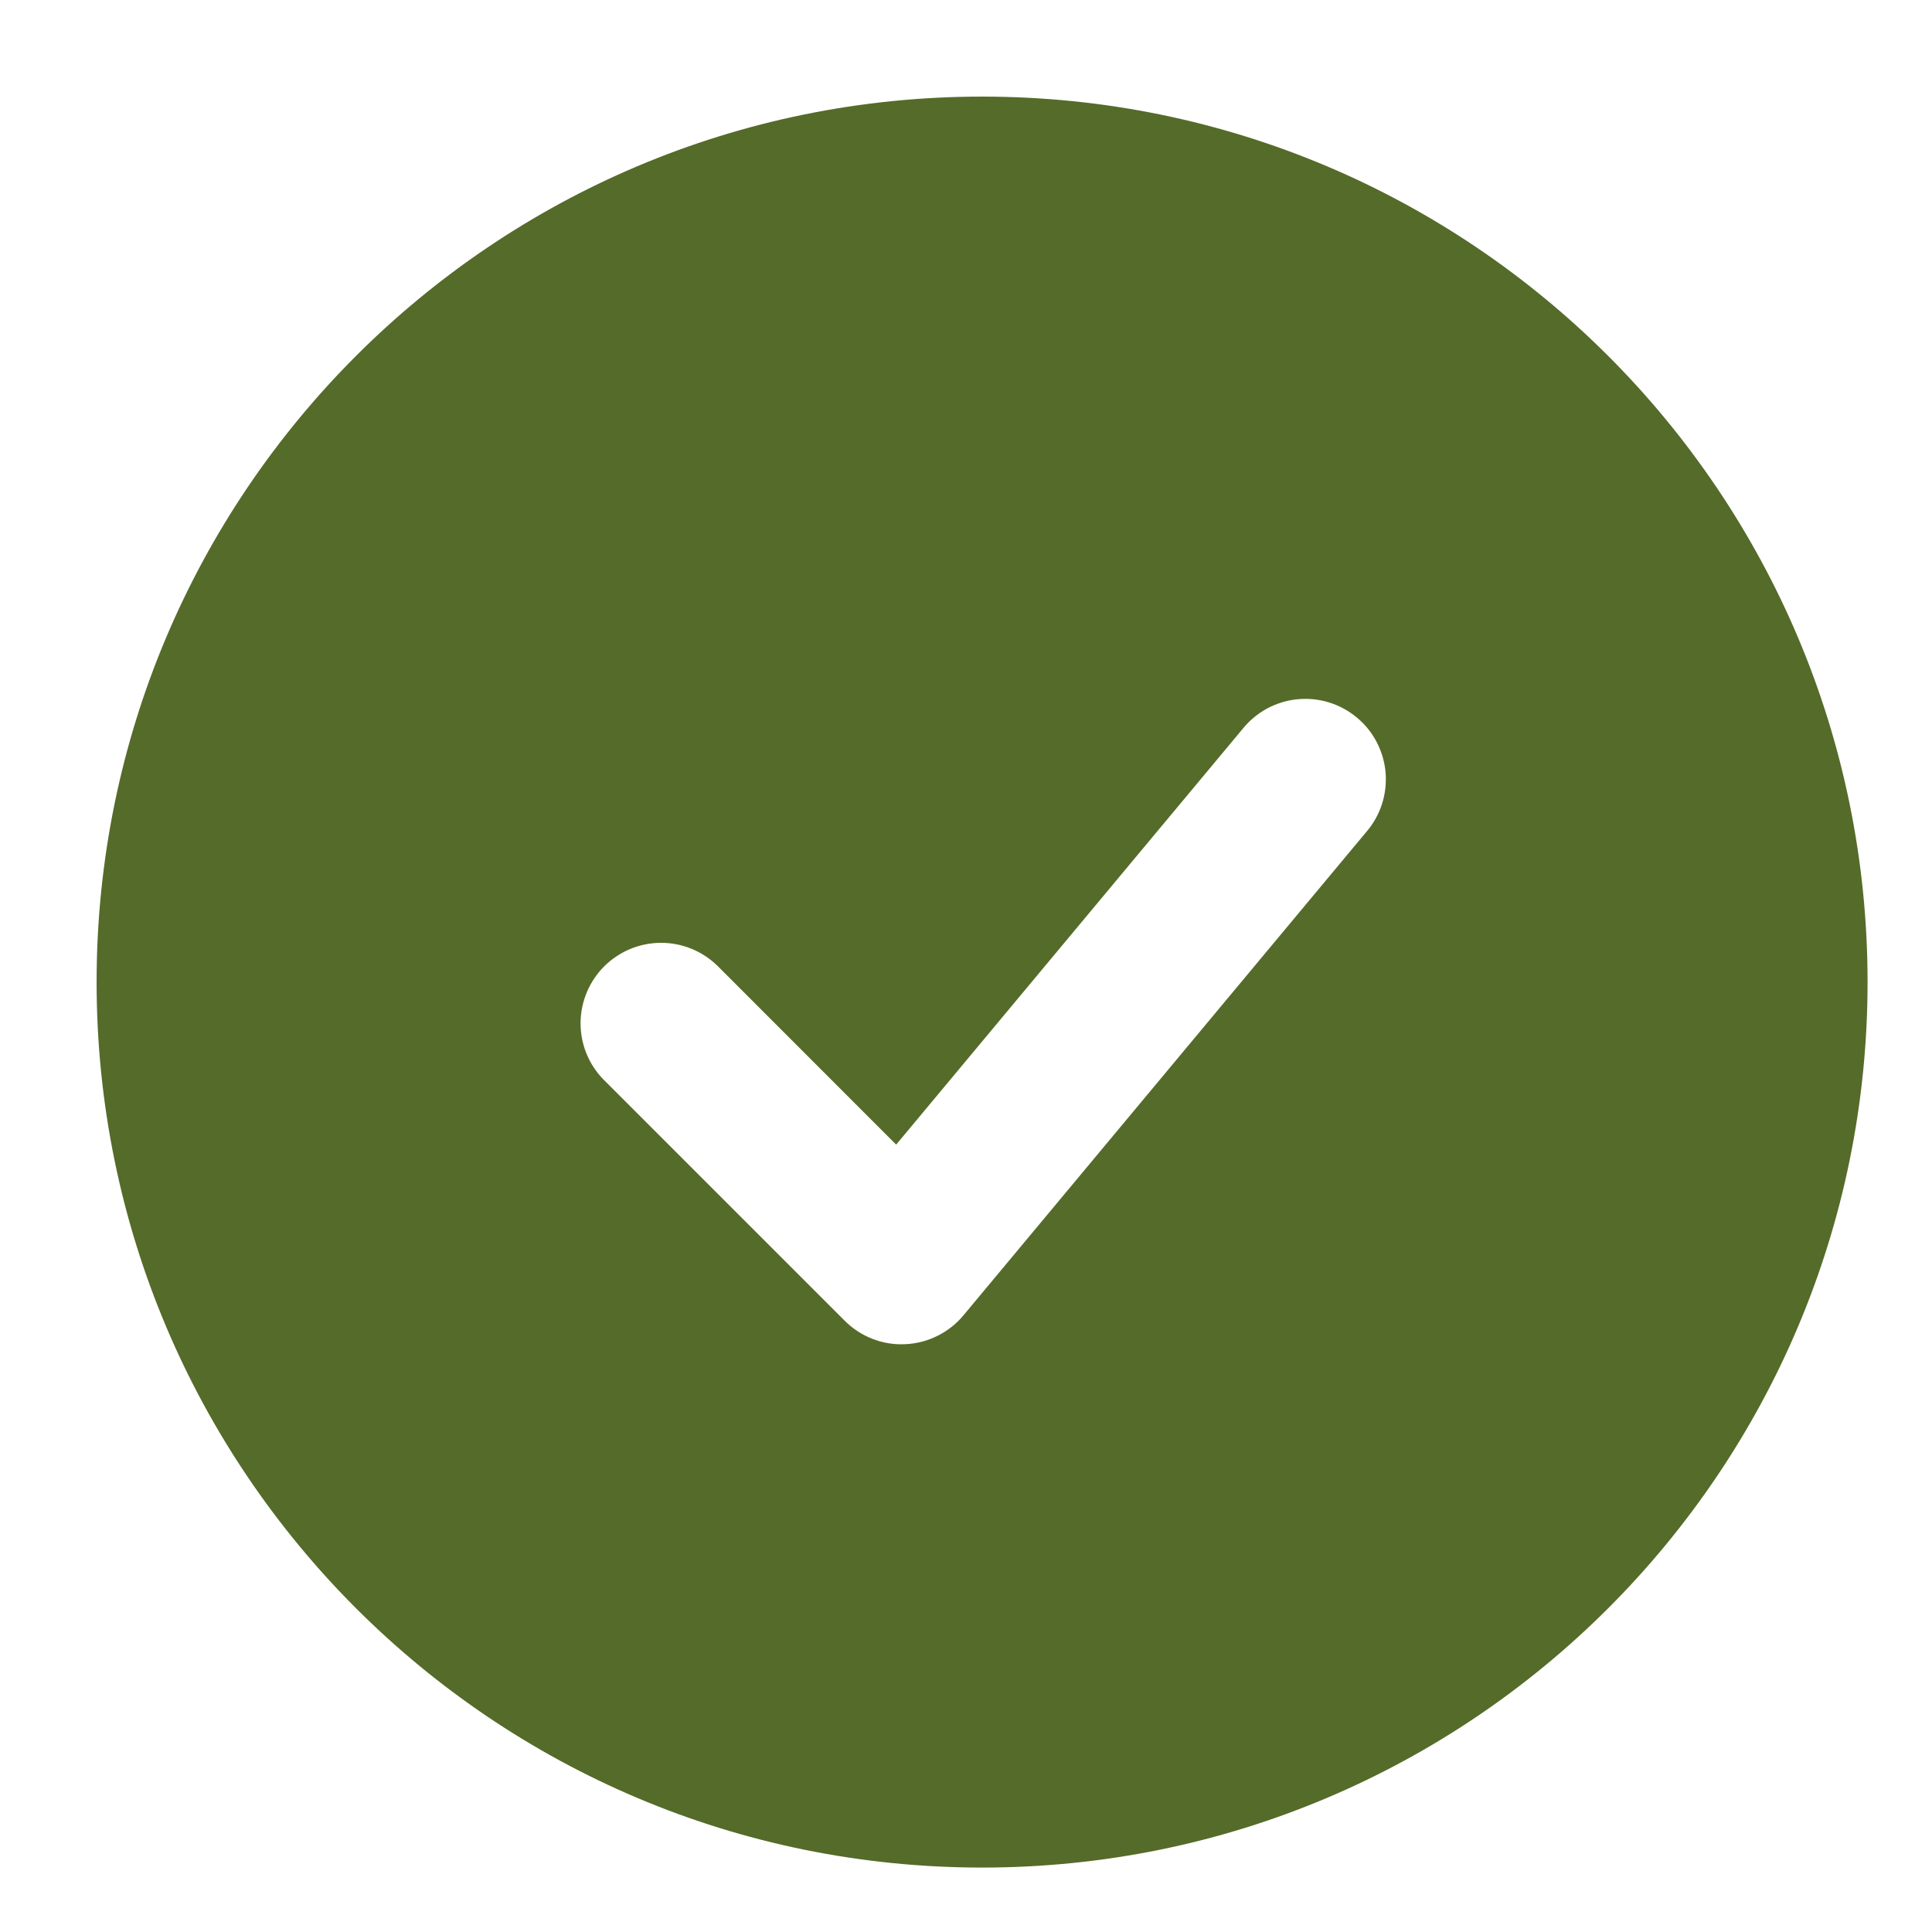 <svg width="20" height="20" viewBox="0 0 20 20" fill="none" xmlns="http://www.w3.org/2000/svg">
<path fill-rule="evenodd" clip-rule="evenodd" d="M10.167 1C5.104 1 1 5.104 1 10.167C1 15.229 5.104 19.333 10.167 19.333C15.229 19.333 19.333 15.229 19.333 10.167C19.333 5.104 15.229 1 10.167 1ZM14.14 8.617C14.213 8.533 14.269 8.436 14.304 8.33C14.339 8.225 14.352 8.113 14.344 8.002C14.335 7.892 14.304 7.784 14.253 7.685C14.202 7.586 14.132 7.499 14.046 7.428C13.961 7.357 13.862 7.303 13.756 7.271C13.65 7.238 13.538 7.228 13.427 7.239C13.317 7.25 13.21 7.284 13.112 7.337C13.015 7.391 12.929 7.463 12.86 7.55L9.277 11.849L7.423 9.994C7.265 9.842 7.055 9.758 6.836 9.76C6.618 9.762 6.409 9.85 6.254 10.004C6.1 10.159 6.012 10.368 6.01 10.586C6.008 10.805 6.092 11.015 6.244 11.172L8.744 13.672C8.826 13.754 8.924 13.818 9.032 13.86C9.14 13.902 9.255 13.921 9.371 13.915C9.487 13.91 9.6 13.881 9.704 13.829C9.807 13.778 9.899 13.706 9.973 13.617L14.14 8.617Z" fill="#556B29"/>
</svg>
